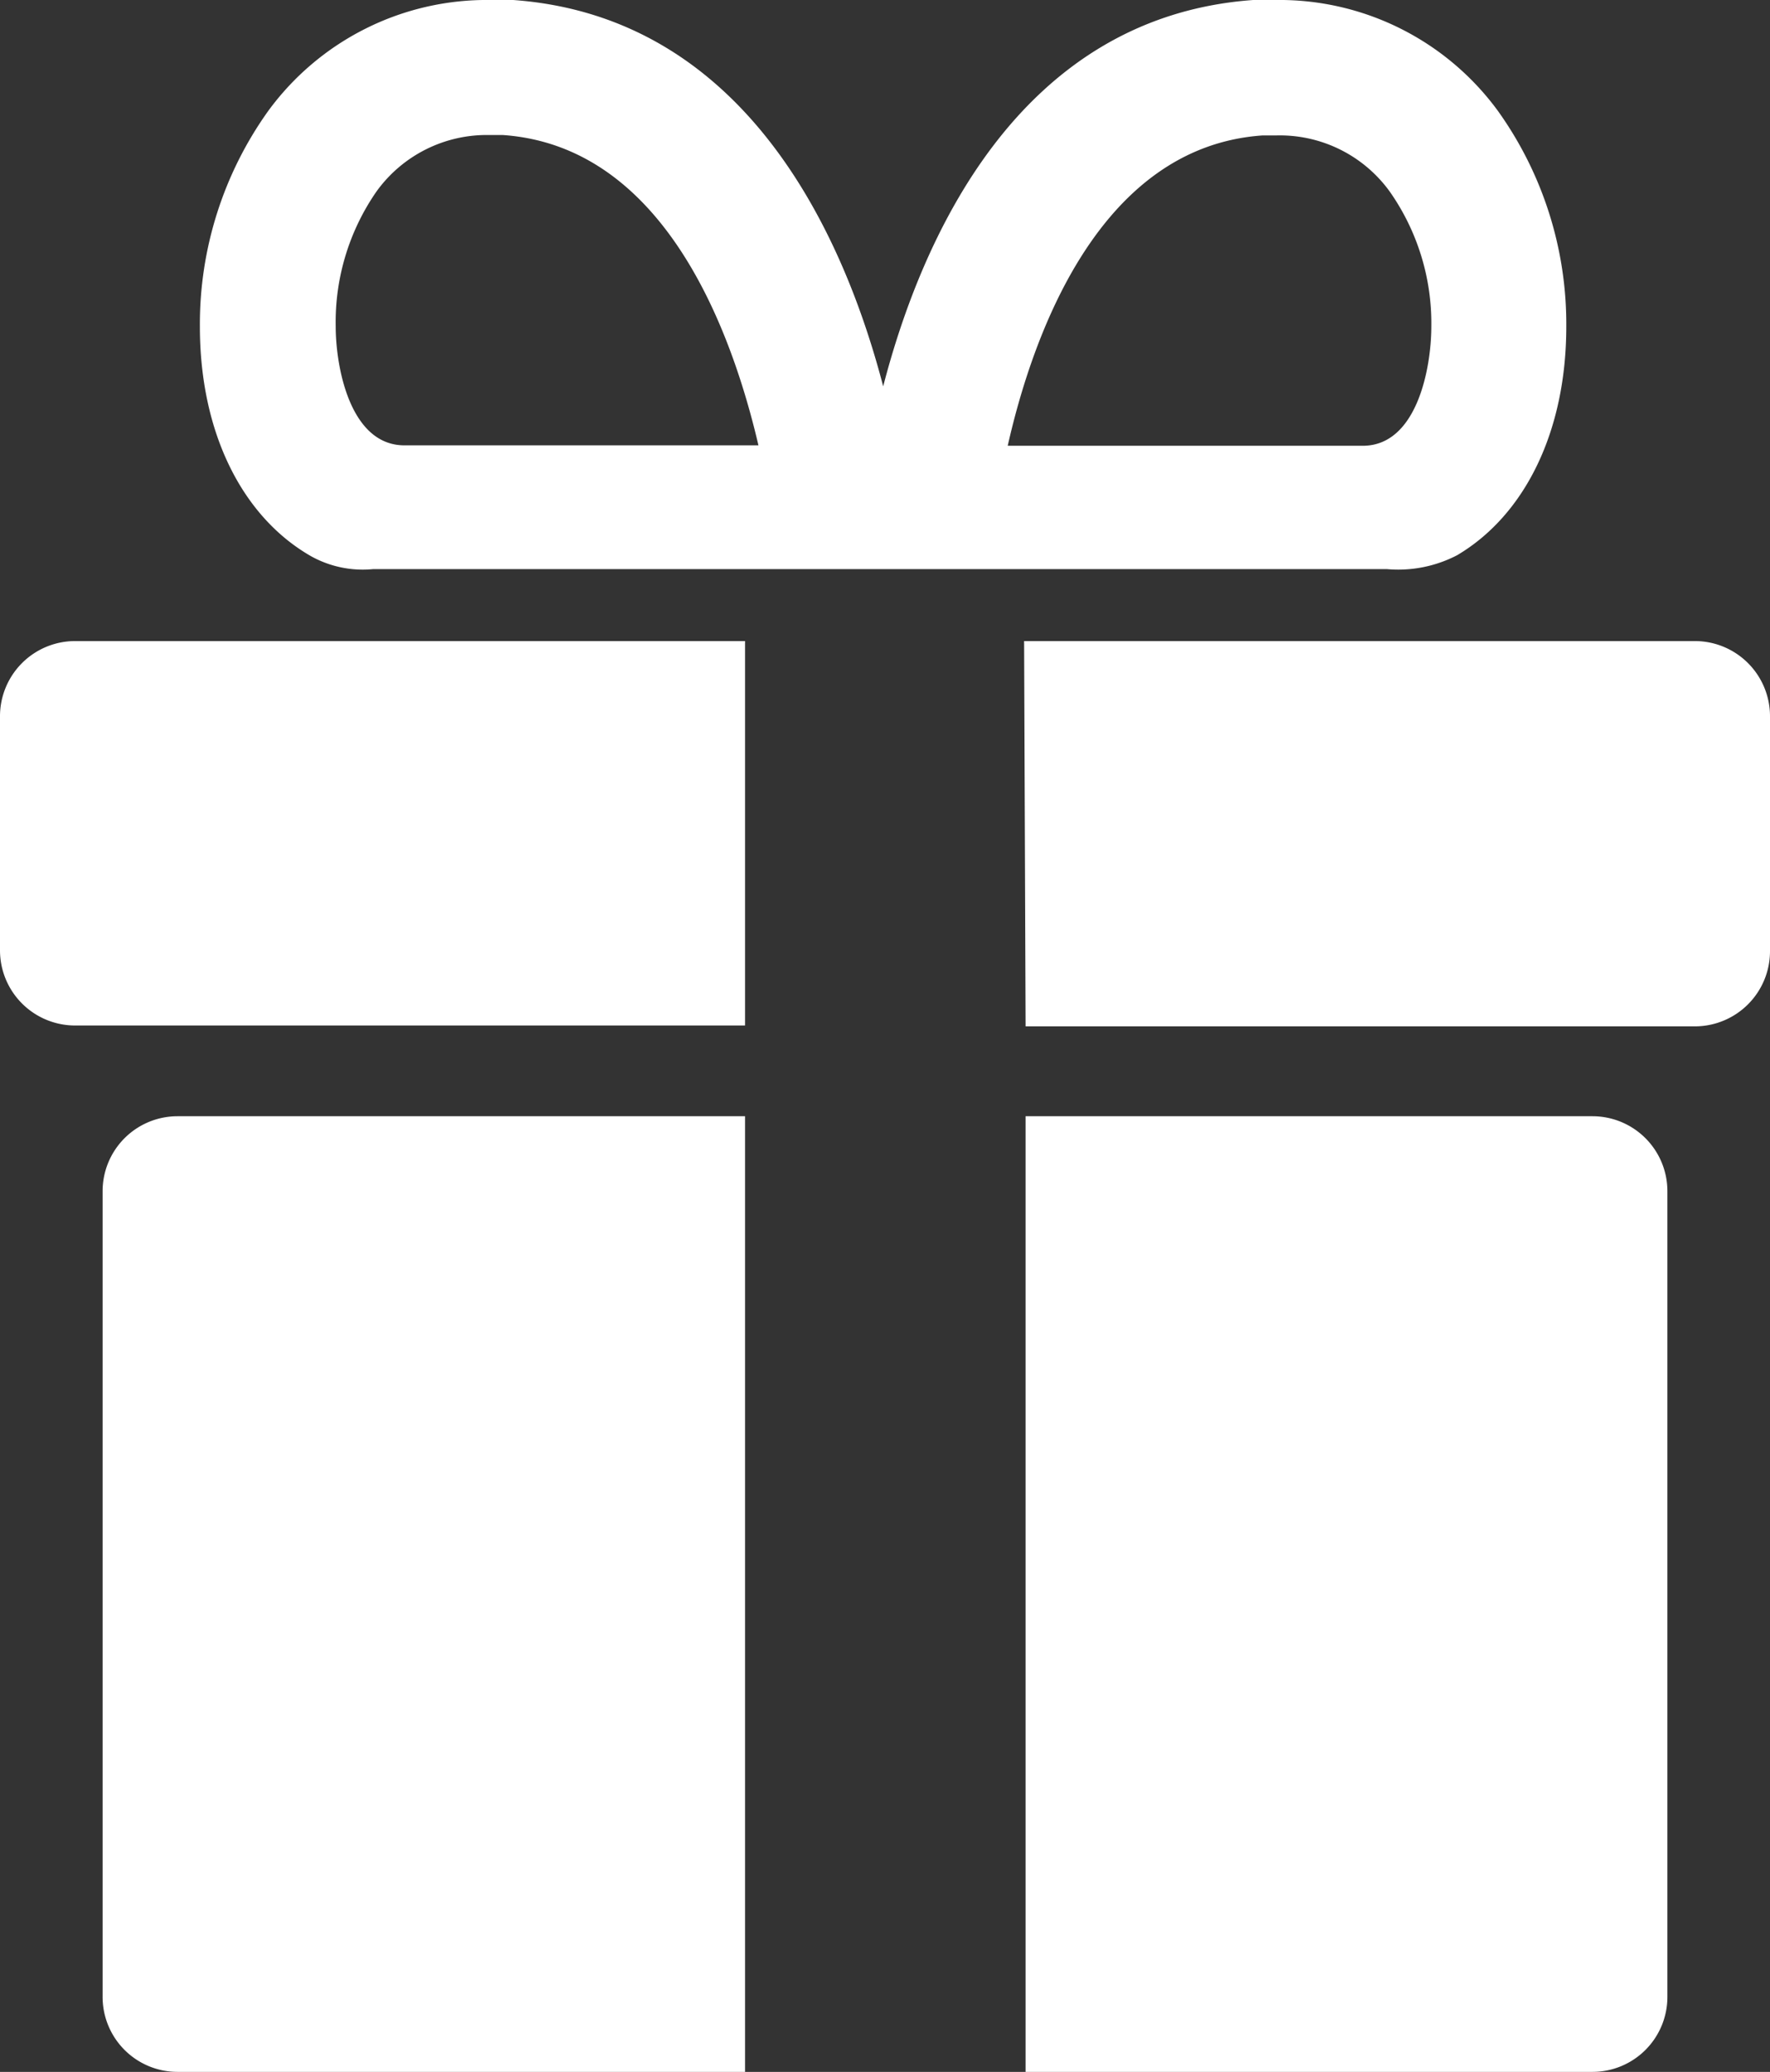<?xml version="1.0" encoding="UTF-8"?> <svg xmlns="http://www.w3.org/2000/svg" viewBox="0 0 83.15 97.28"><rect x="0" y="0" width="83.15" height="97.28" fill="#333333" stroke="none"/> <defs> <style>.cls-1{fill:#fff;}</style> </defs> <title>подарок</title> <g id="Слой_2" data-name="Слой 2"> <g id="object"> <path class="cls-1" d="M74.81,52.41H48.18V97.28H74.81a3.52,3.52,0,0,0,3.52-3.53V55.94A3.52,3.52,0,0,0,74.81,52.41Z"></path> <path class="cls-1" d="M4.82,55.94V93.75a3.52,3.52,0,0,0,3.52,3.53H35V52.41H8.34A3.52,3.52,0,0,0,4.82,55.94Z"></path> <path class="cls-1" d="M0,33.62v11a3.53,3.53,0,0,0,3.52,3.53H35V30.1H3.52A3.53,3.53,0,0,0,0,33.62Z"></path> <path class="cls-1" d="M79.63,30.1H48.11l.07,18.09H79.63a3.53,3.53,0,0,0,3.52-3.53v-11A3.53,3.53,0,0,0,79.63,30.1Z"></path> <path class="cls-1" d="M14.62,26.12a5,5,0,0,0,2.92.6h47.6a6,6,0,0,0,3.31-.65c3.15-1.86,5.13-5.76,5.13-10.74A17.2,17.2,0,0,0,70.37,5.21,12.72,12.72,0,0,0,59.93,0c-.35,0-.7,0-1.06,0C47.76.8,43.25,11.35,41.49,18.14,39.72,11.35,35.21.8,24.11,0c-.36,0-.72,0-1.07,0A12.72,12.72,0,0,0,12.6,5.21,17.2,17.2,0,0,0,9.39,15.33C9.39,20.36,11.41,24.29,14.62,26.12ZM59.3,6.36l.63,0A6.37,6.37,0,0,1,65.29,9a10.76,10.76,0,0,1,1.95,6.33c0,1.94-.67,5.6-3.22,5.6H47.34C48.49,15.84,51.59,6.9,59.3,6.36ZM17.68,9A6.38,6.38,0,0,1,23,6.34l.63,0c7.71.54,10.81,9.48,12,14.57H19c-2.55,0-3.23-3.66-3.23-5.6A10.76,10.76,0,0,1,17.68,9Z"></path> </g> </g> </svg> 